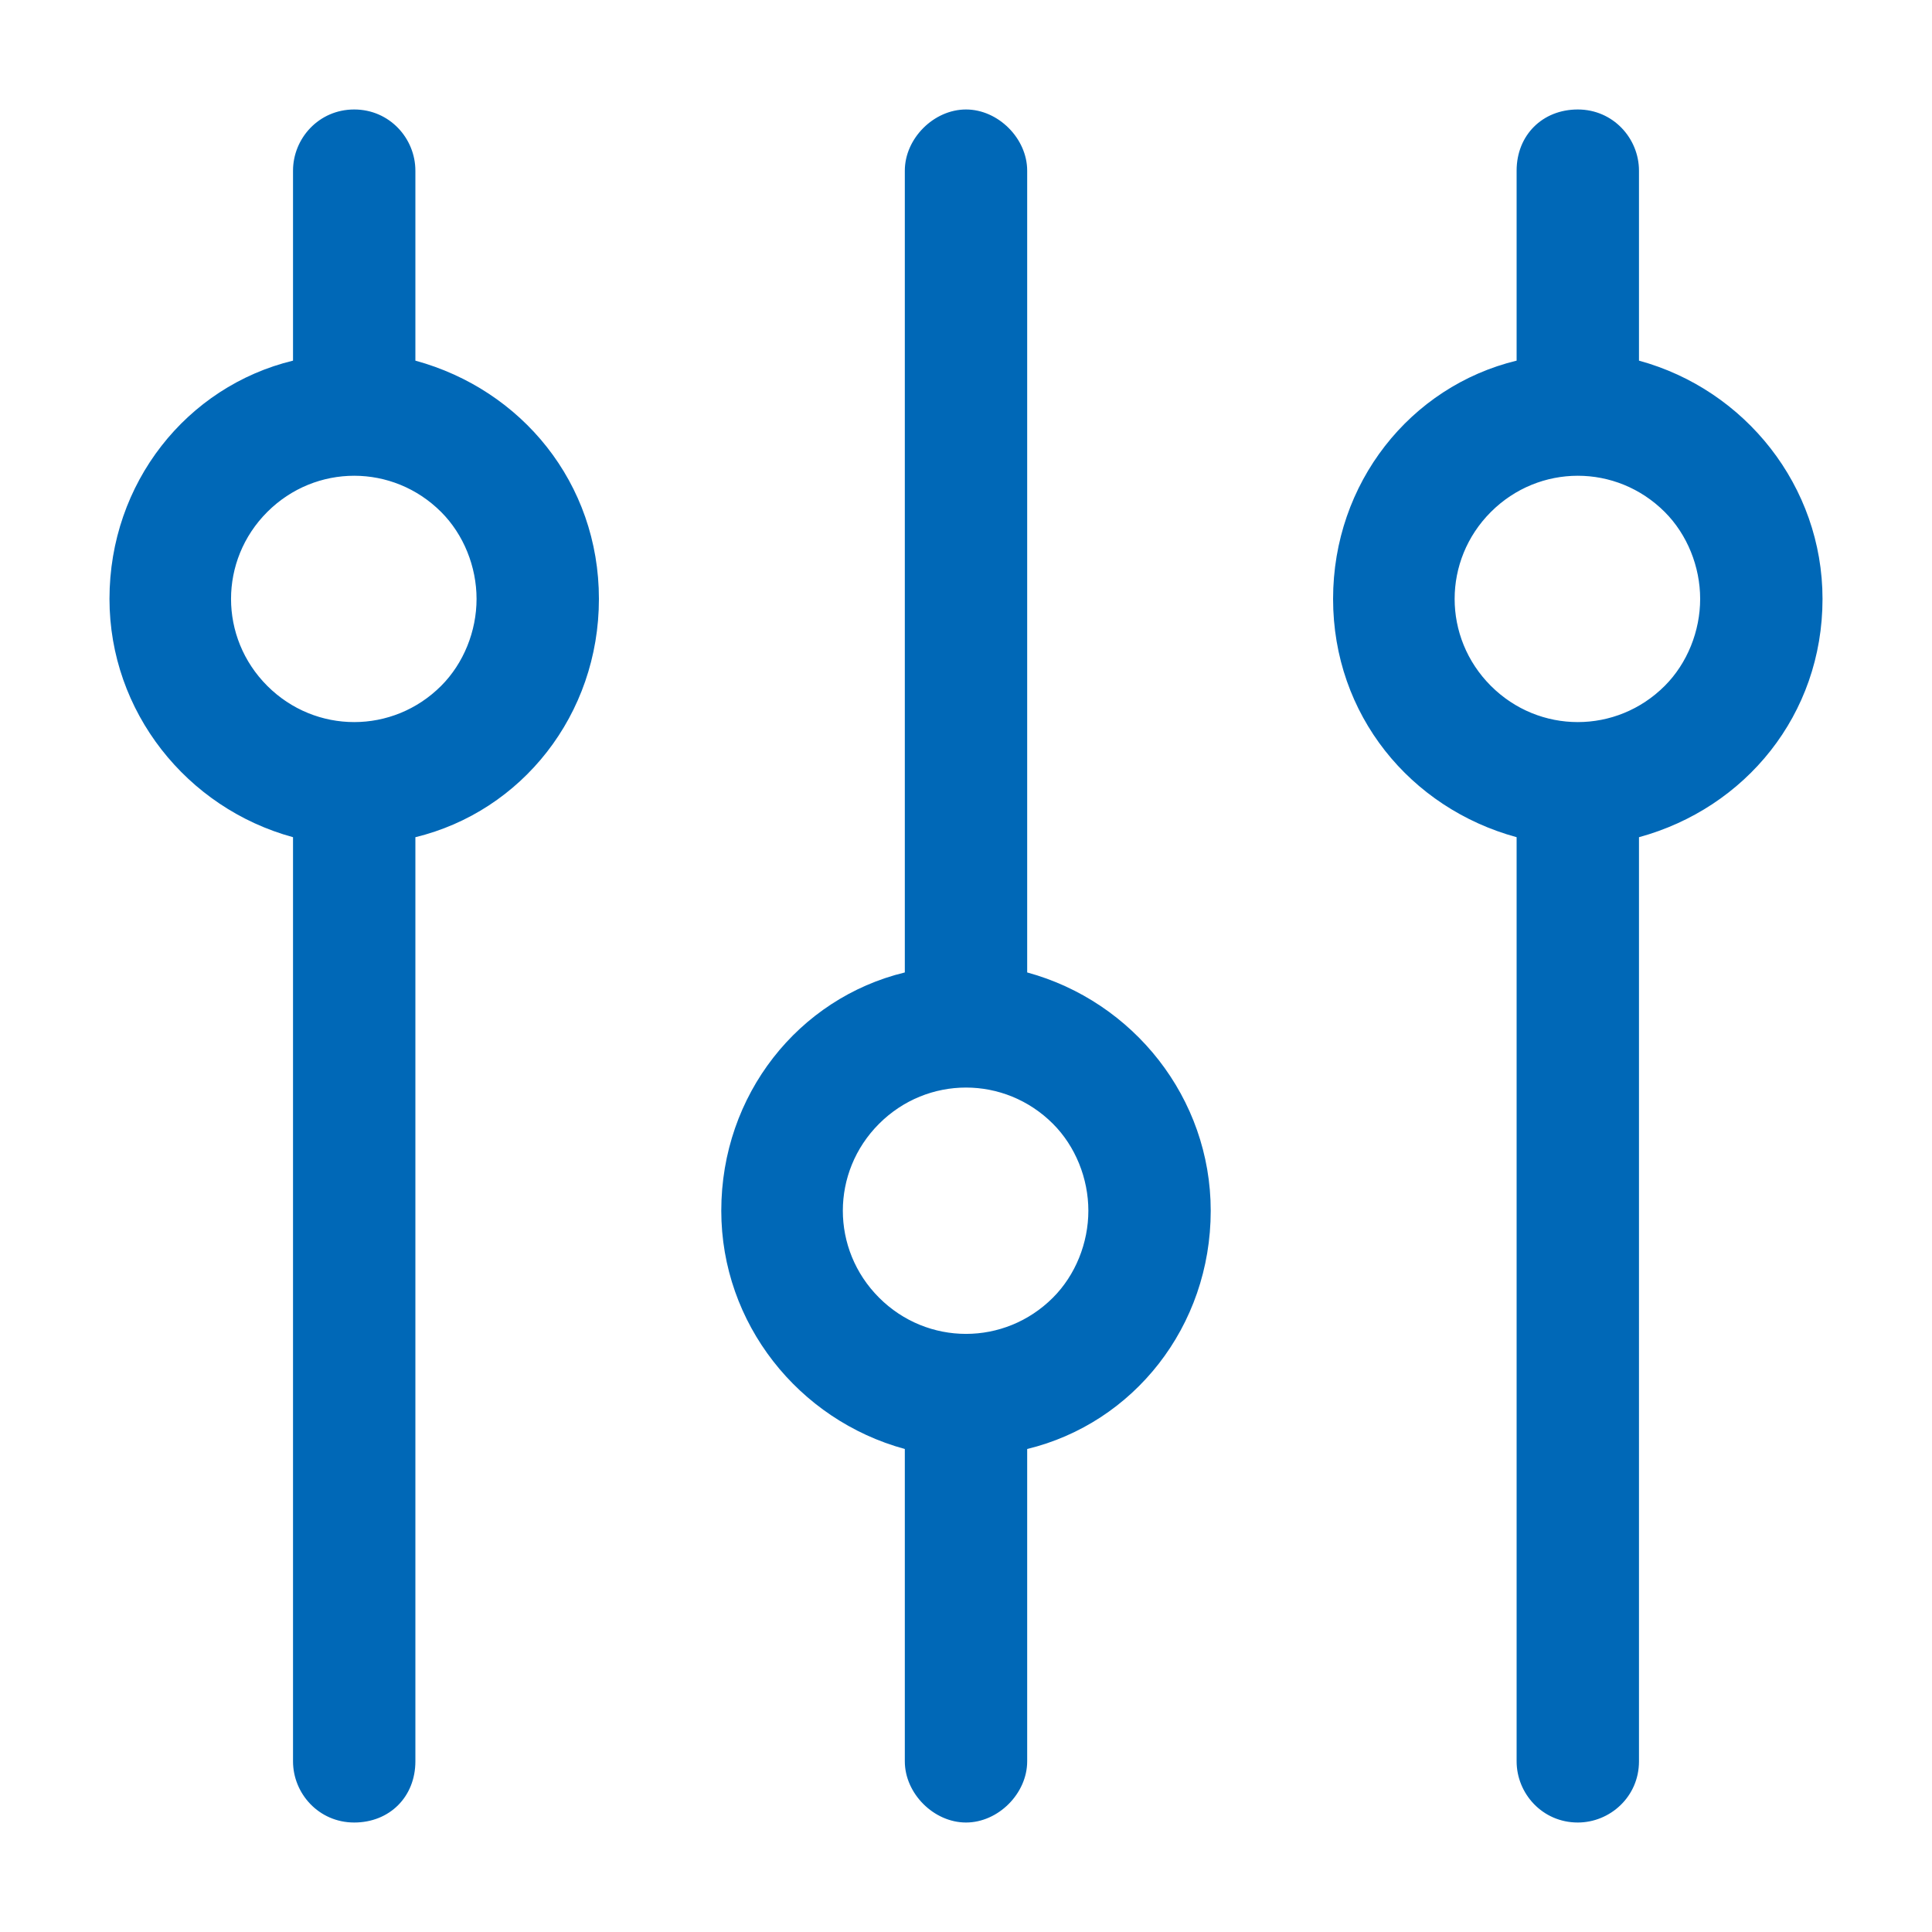 <?xml version="1.0" encoding="utf-8"?>
<!-- Generator: Adobe Illustrator 21.1.0, SVG Export Plug-In . SVG Version: 6.00 Build 0)  -->
<svg version="1.1" id="图层_1" xmlns="http://www.w3.org/2000/svg" xmlns:xlink="http://www.w3.org/1999/xlink" x="0px" y="0px"
	 viewBox="0 0 60 60" style="enable-background:new 0 0 60 60;" xml:space="preserve">
<style type="text/css">
	.st0{fill:#0068B7;}
</style>
<path class="st0" d="M31.9,30.2V5.3c0-1-0.9-1.9-1.9-1.9s-1.9,0.9-1.9,1.9v24.9c-3.3,0.8-5.7,3.8-5.7,7.4c0,3.5,2.4,6.5,5.7,7.4
	c0,0.1,0,0.2,0,0.2v9.5c0,1,0.9,1.9,1.9,1.9c1,0,1.9-0.9,1.9-1.9v-9.5c0-0.1,0-0.2,0-0.2c3.3-0.8,5.7-3.8,5.7-7.4
	C37.6,34.1,35.2,31.1,31.9,30.2L31.9,30.2z M32.7,40.3c-1.5,1.5-3.9,1.5-5.4,0s-1.5-3.9,0-5.4c1.5-1.5,3.9-1.5,5.4,0
	c0.7,0.7,1.1,1.7,1.1,2.7C33.8,38.6,33.4,39.6,32.7,40.3L32.7,40.3z M12.9,11.2c0-0.1,0-0.2,0-0.2V5.3c0-1-0.8-1.9-1.9-1.9
	S9.1,4.3,9.1,5.3V11c0,0.1,0,0.2,0,0.2c-3.3,0.8-5.7,3.8-5.7,7.4c0,3.5,2.4,6.5,5.7,7.4c0,0.1,0,0.2,0,0.2v28.5c0,1,0.8,1.9,1.9,1.9
	s1.9-0.8,1.9-1.9V26.2c0-0.1,0-0.2,0-0.2c3.3-0.8,5.7-3.8,5.7-7.4S16.2,12.1,12.9,11.2z M13.7,21.3c-1.5,1.5-3.9,1.5-5.4,0
	c-1.5-1.5-1.5-3.9,0-5.4c1.5-1.5,3.9-1.5,5.4,0c0.7,0.7,1.1,1.7,1.1,2.7C14.8,19.6,14.4,20.6,13.7,21.3z M56.6,18.6
	c0-3.5-2.4-6.5-5.7-7.4c0-0.1,0-0.2,0-0.2V5.3c0-1-0.8-1.9-1.9-1.9s-1.9,0.8-1.9,1.9V11c0,0.1,0,0.2,0,0.2c-3.3,0.8-5.7,3.8-5.7,7.4
	s2.4,6.5,5.7,7.4c0,0.1,0,0.2,0,0.2v28.5c0,1,0.8,1.9,1.9,1.9c1,0,1.9-0.8,1.9-1.9V26.2c0-0.1,0-0.2,0-0.2
	C54.2,25.1,56.6,22.2,56.6,18.6L56.6,18.6z M51.7,21.3c-1.5,1.5-3.9,1.5-5.4,0c-1.5-1.5-1.5-3.9,0-5.4c1.5-1.5,3.9-1.5,5.4,0
	c0.7,0.7,1.1,1.7,1.1,2.7C52.8,19.6,52.4,20.6,51.7,21.3z"/>
</svg>
